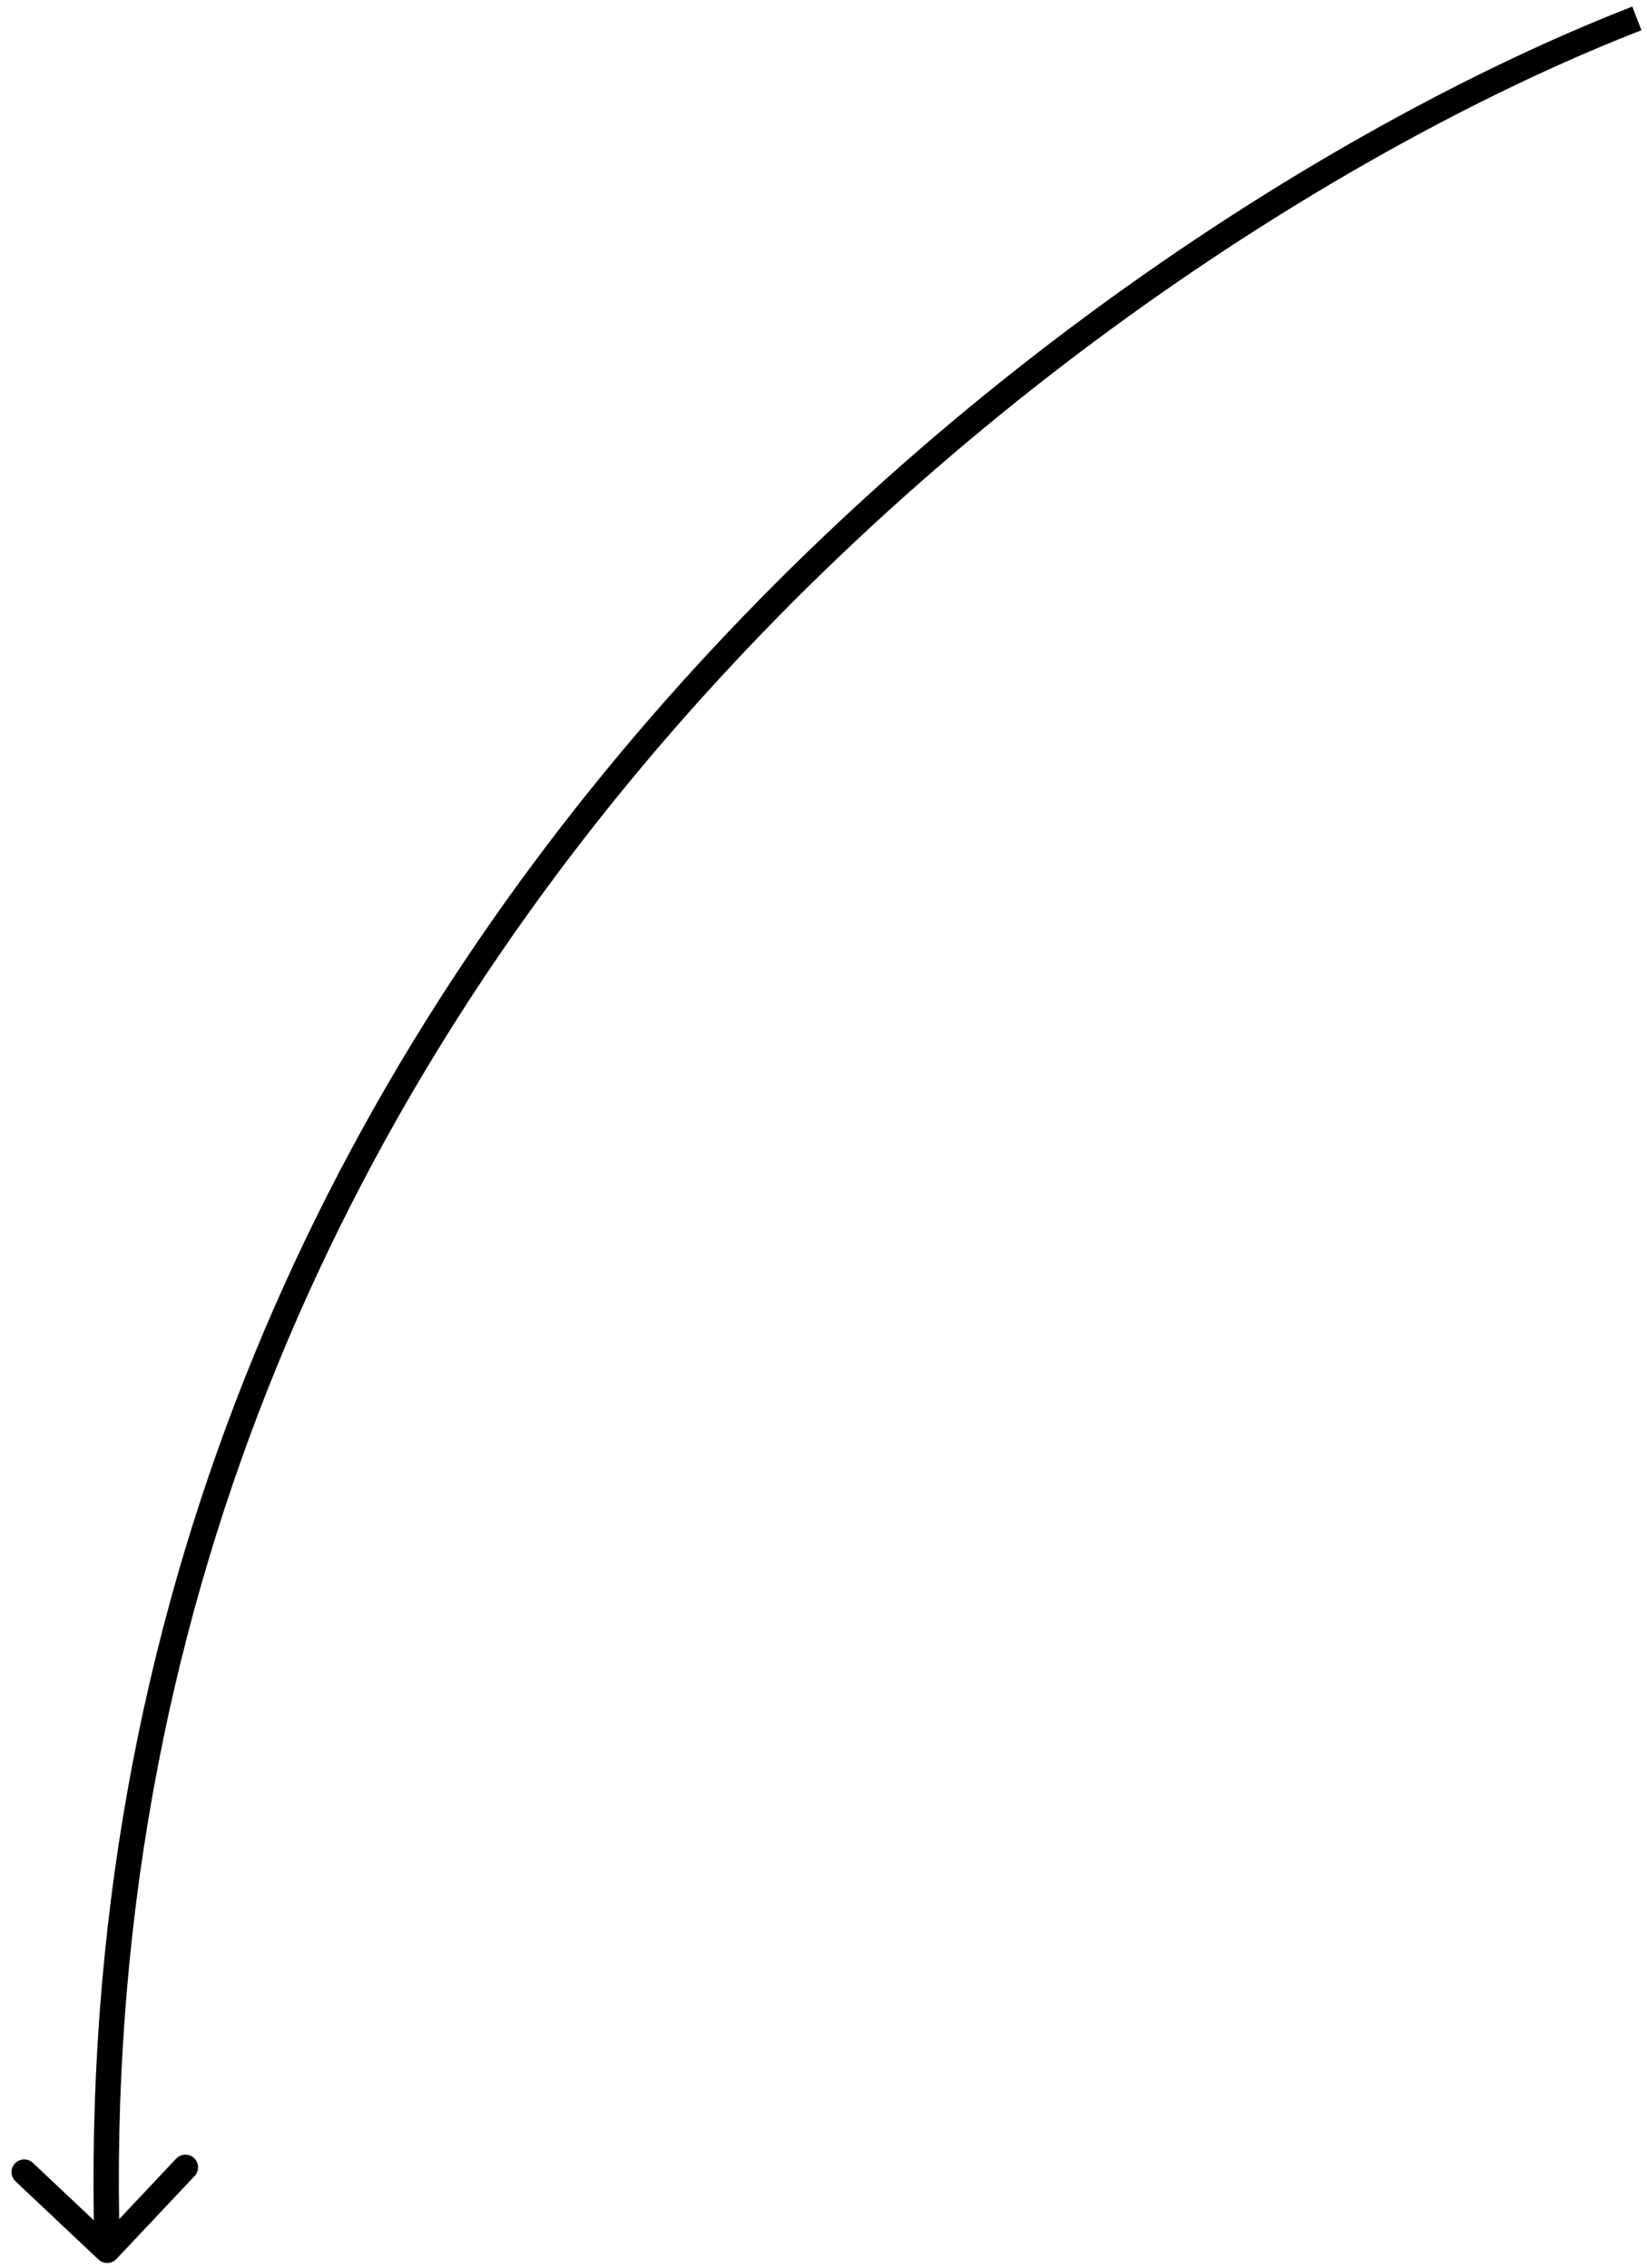 <?xml version="1.0" encoding="UTF-8"?> <svg xmlns="http://www.w3.org/2000/svg" width="130" height="179" viewBox="0 0 130 179" fill="none"> <path d="M9.188 178.275C8.81 178.677 8.177 178.695 7.775 178.317L1.225 172.144C0.823 171.765 0.805 171.132 1.183 170.73C1.562 170.328 2.195 170.31 2.597 170.688L8.419 176.175L13.906 170.353C14.284 169.952 14.917 169.933 15.319 170.312C15.721 170.69 15.74 171.323 15.361 171.725L9.188 178.275ZM129.563 2.385C88.235 18.453 6.452 75.996 9.46 177.559L7.461 177.618C4.417 74.826 87.15 16.729 128.838 0.521L129.563 2.385Z" fill="black"></path> </svg> 